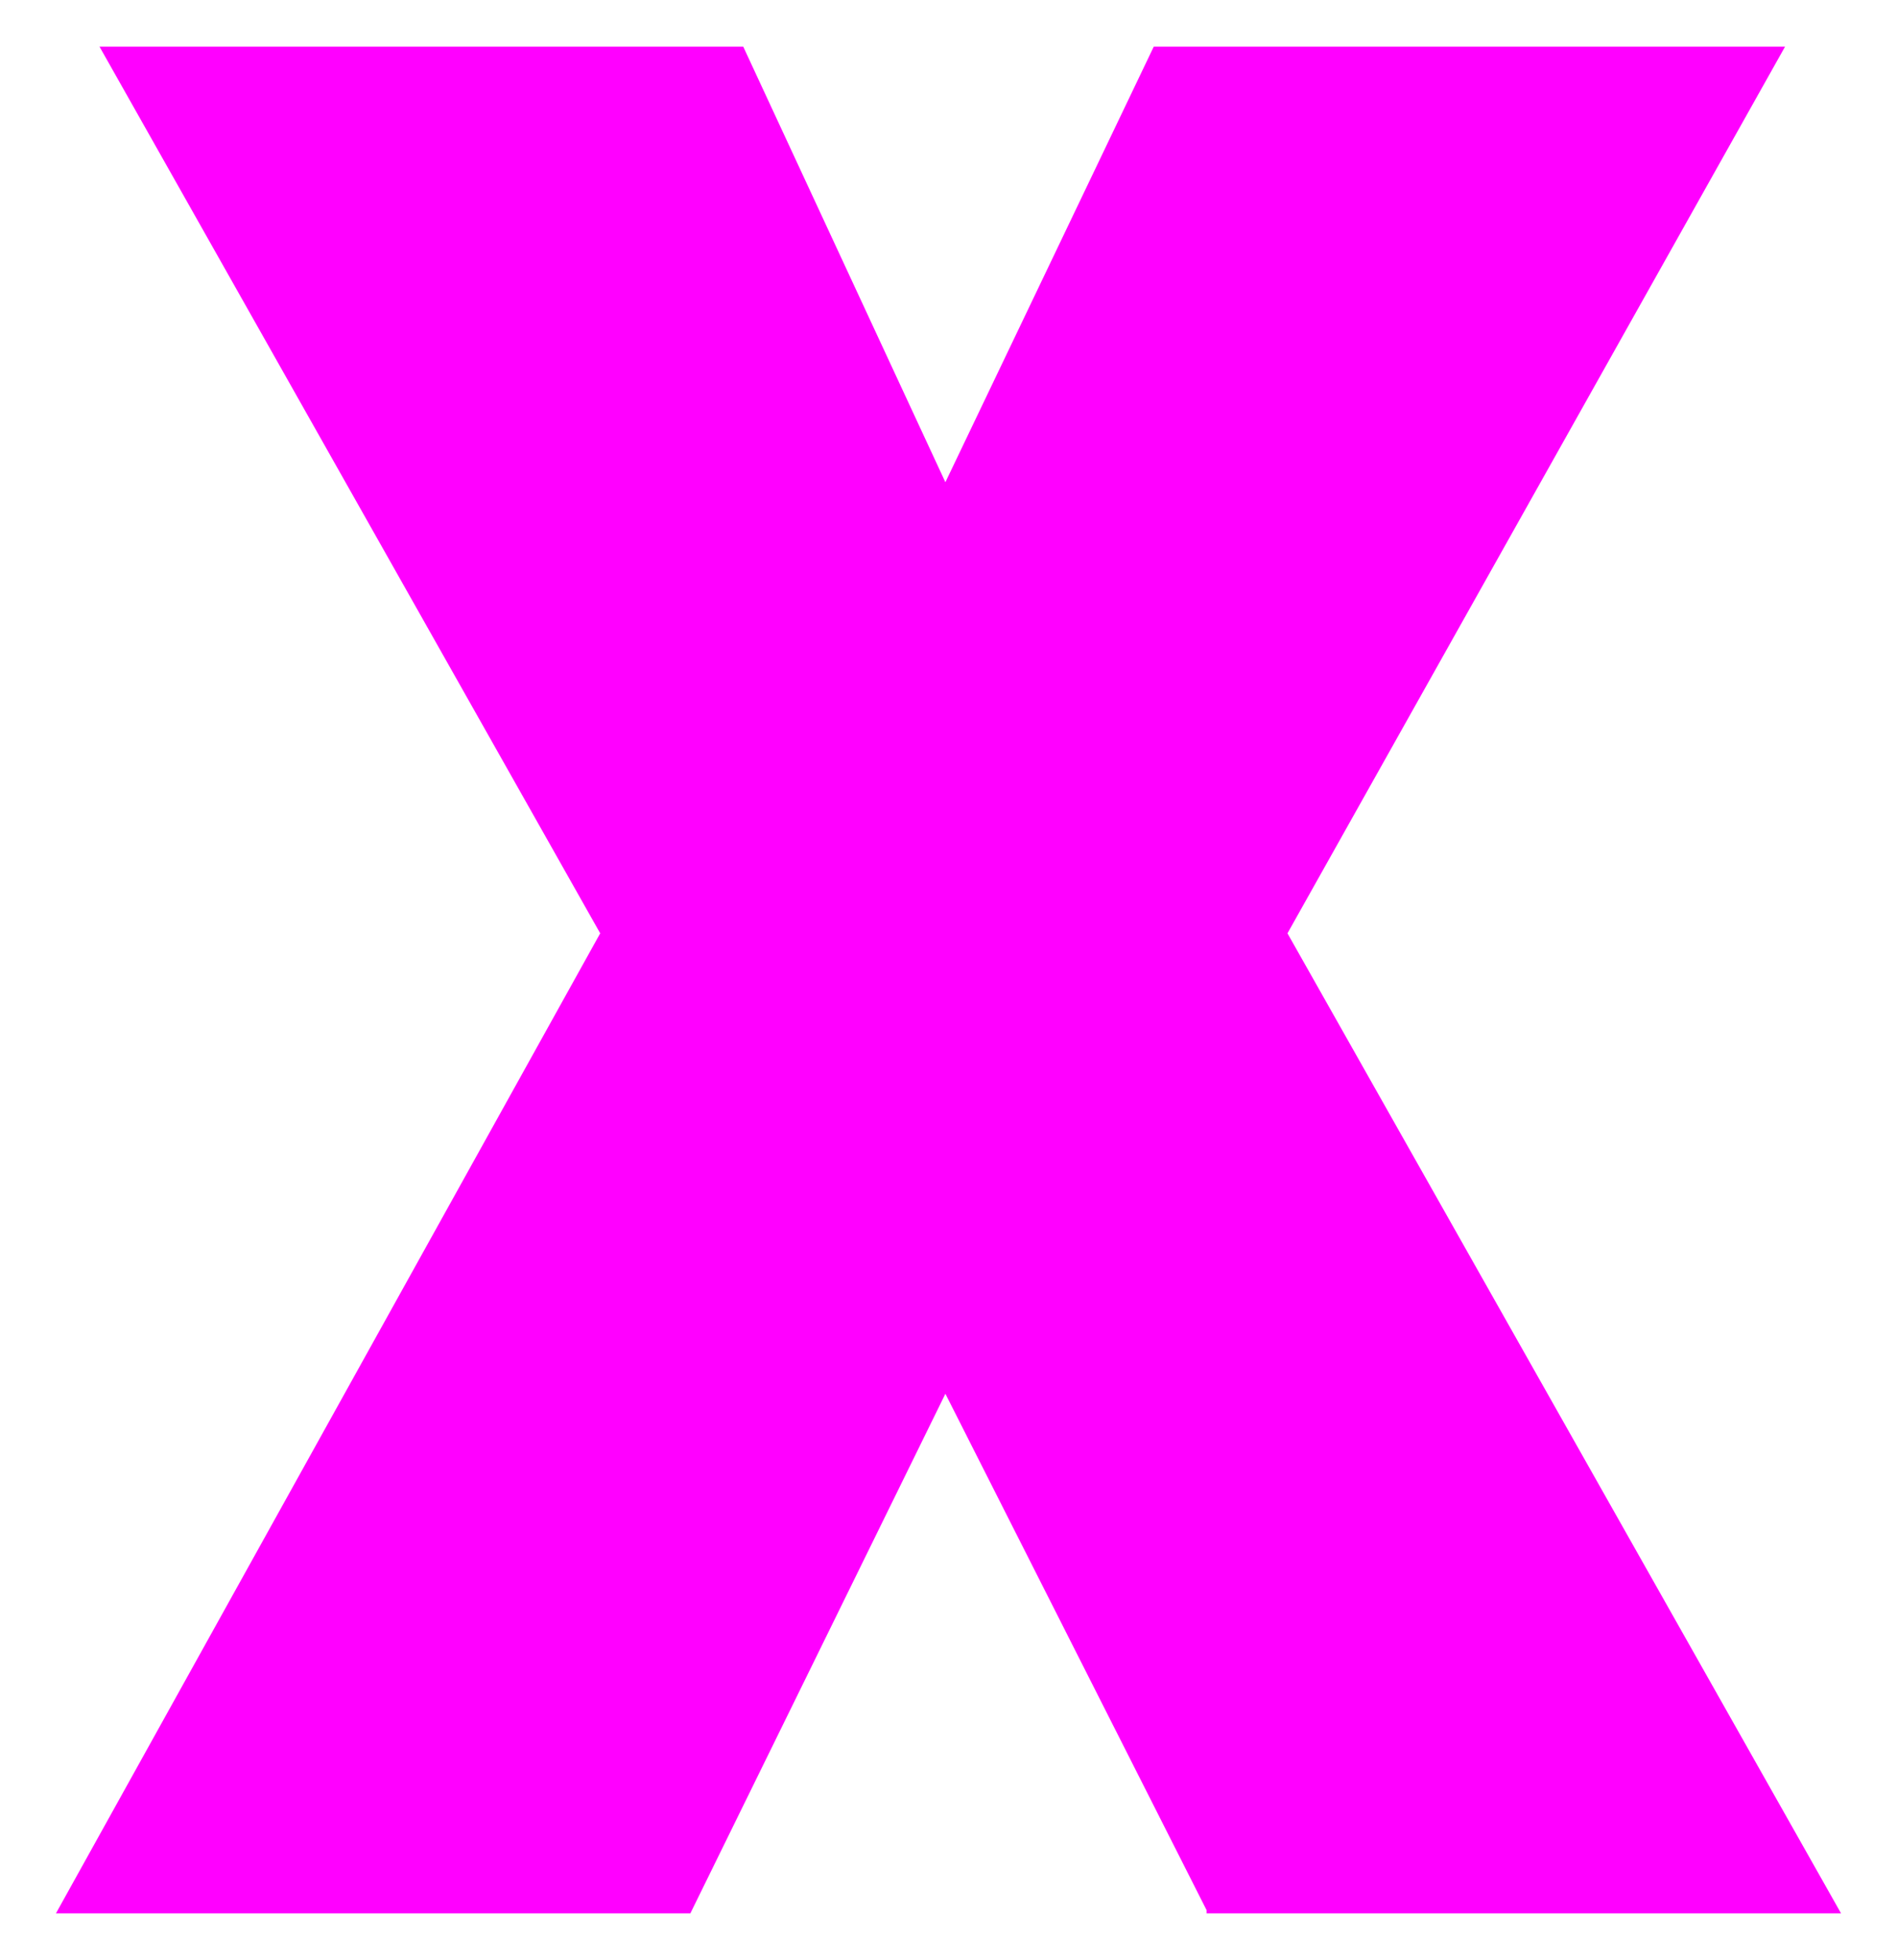 <svg xmlns="http://www.w3.org/2000/svg" fill-rule="evenodd" height="84" preserveAspectRatio="none" stroke-linecap="round" viewBox="0 0 610 630" width="81.333"><style>.brush0{fill:#fff}.pen0{stroke:#000;stroke-width:1;stroke-linejoin:round}.brush1{fill:none}</style><path fill-rule="nonzero" style="fill:#f0f;stroke:none" d="m388 614-84-166-82 167H18l175-315L32 15h207l65 140 67-140h203L414 300l178 315H388z"/></svg>
